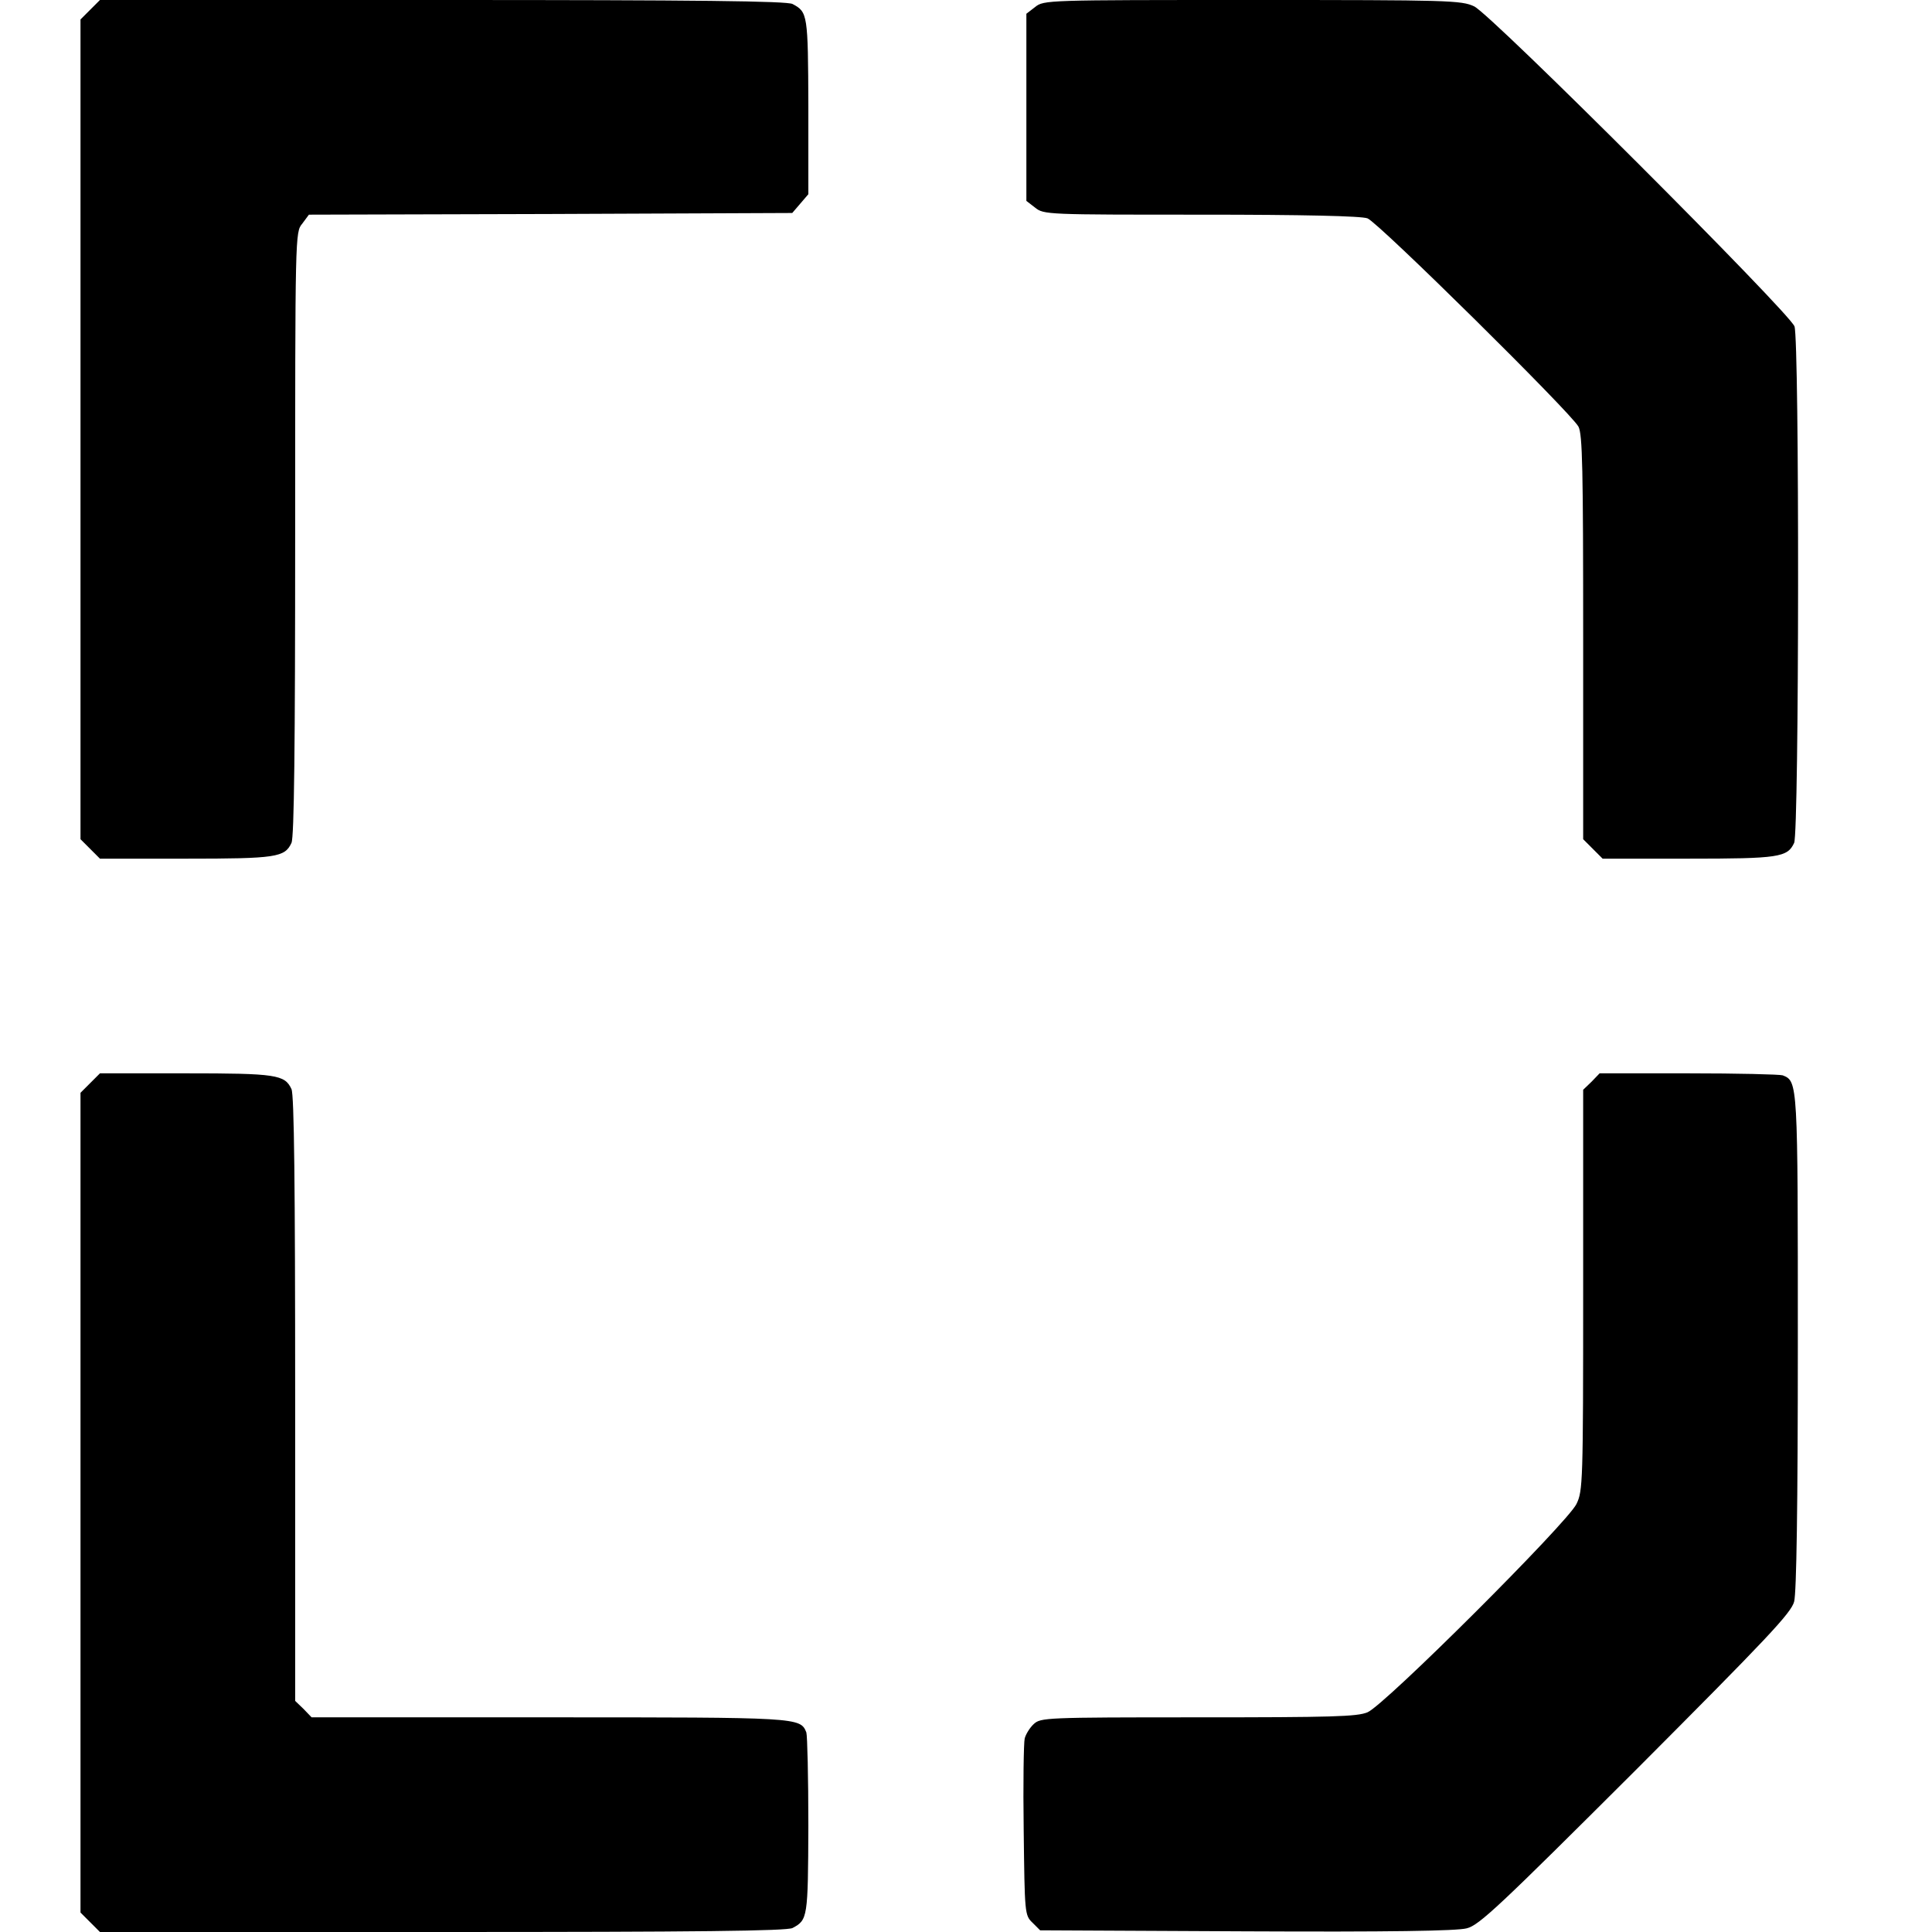 <svg version="1.0" xmlns="http://www.w3.org/2000/svg" width="768" height="768" viewBox="0 0 576 576"><path d="M26.9 2.9L24 5.8v244.4l2.9 2.9 2.9 2.9h25.6c27 0 29.5-.4 31.5-4.7.8-1.7 1.1-28.5 1.1-92.2 0-89.2 0-89.9 2.1-92.4l2-2.7 72-.2 72.1-.3 2.4-2.8 2.4-2.8V31.7c-.1-27.5-.2-28.1-4.7-30.5C234.7.3 207.7 0 132 0H29.8l-2.9 2.9zM308.6 2.1l-2.6 2v55.8l2.6 2c2.6 2.1 3.6 2.1 49.5 2.1 30.5 0 47.8.4 49.6 1.1 3.2 1.2 60.7 58 62.9 62.1 1.2 2.3 1.4 12.7 1.4 62.8v60.2l2.9 2.9 2.9 2.9h25.6c27 0 29.5-.4 31.5-4.7 1.5-3.3 1.6-149.9.1-154-1.6-4.2-90.5-93.1-95.5-95.4C435.7.1 432 0 373.4 0c-61.4 0-62.2 0-64.8 2.1zM26.9 322.9l-2.9 2.9v244.4l2.9 2.9 2.9 2.9H132c75.7 0 102.7-.3 104.3-1.2 4.5-2.4 4.6-3 4.7-30.5 0-14.4-.3-26.9-.6-27.8-1.8-4.5-2.1-4.5-76.9-4.5H92.9l-2.4-2.5-2.5-2.4v-90c0-63.8-.3-90.7-1.1-92.4-2-4.3-4.5-4.7-31.5-4.7H29.8l-2.9 2.9zM474.5 322.5l-2.5 2.4v59.7c0 57.5-.1 59.9-2 63.8-2.7 5.6-57.2 60-62.3 62.1-3.1 1.3-10.6 1.5-50.5 1.5-45.7 0-46.9.1-49 2-1.2 1.1-2.4 3.1-2.7 4.3-.3 1.2-.5 13.6-.3 27.4.3 24.7.3 25.3 2.6 27.5l2.3 2.3 61.5.3c42.2.2 62.8-.1 65.7-.9 3.7-.9 9.8-6.7 50.4-47.2 39.3-39.4 46.3-46.8 47.2-50.2.7-2.7 1.1-28.2 1.1-77.3 0-77.7 0-77.8-4.5-79.6-.9-.3-13.6-.6-28.1-.6h-26.5l-2.4 2.5z"/></svg>
